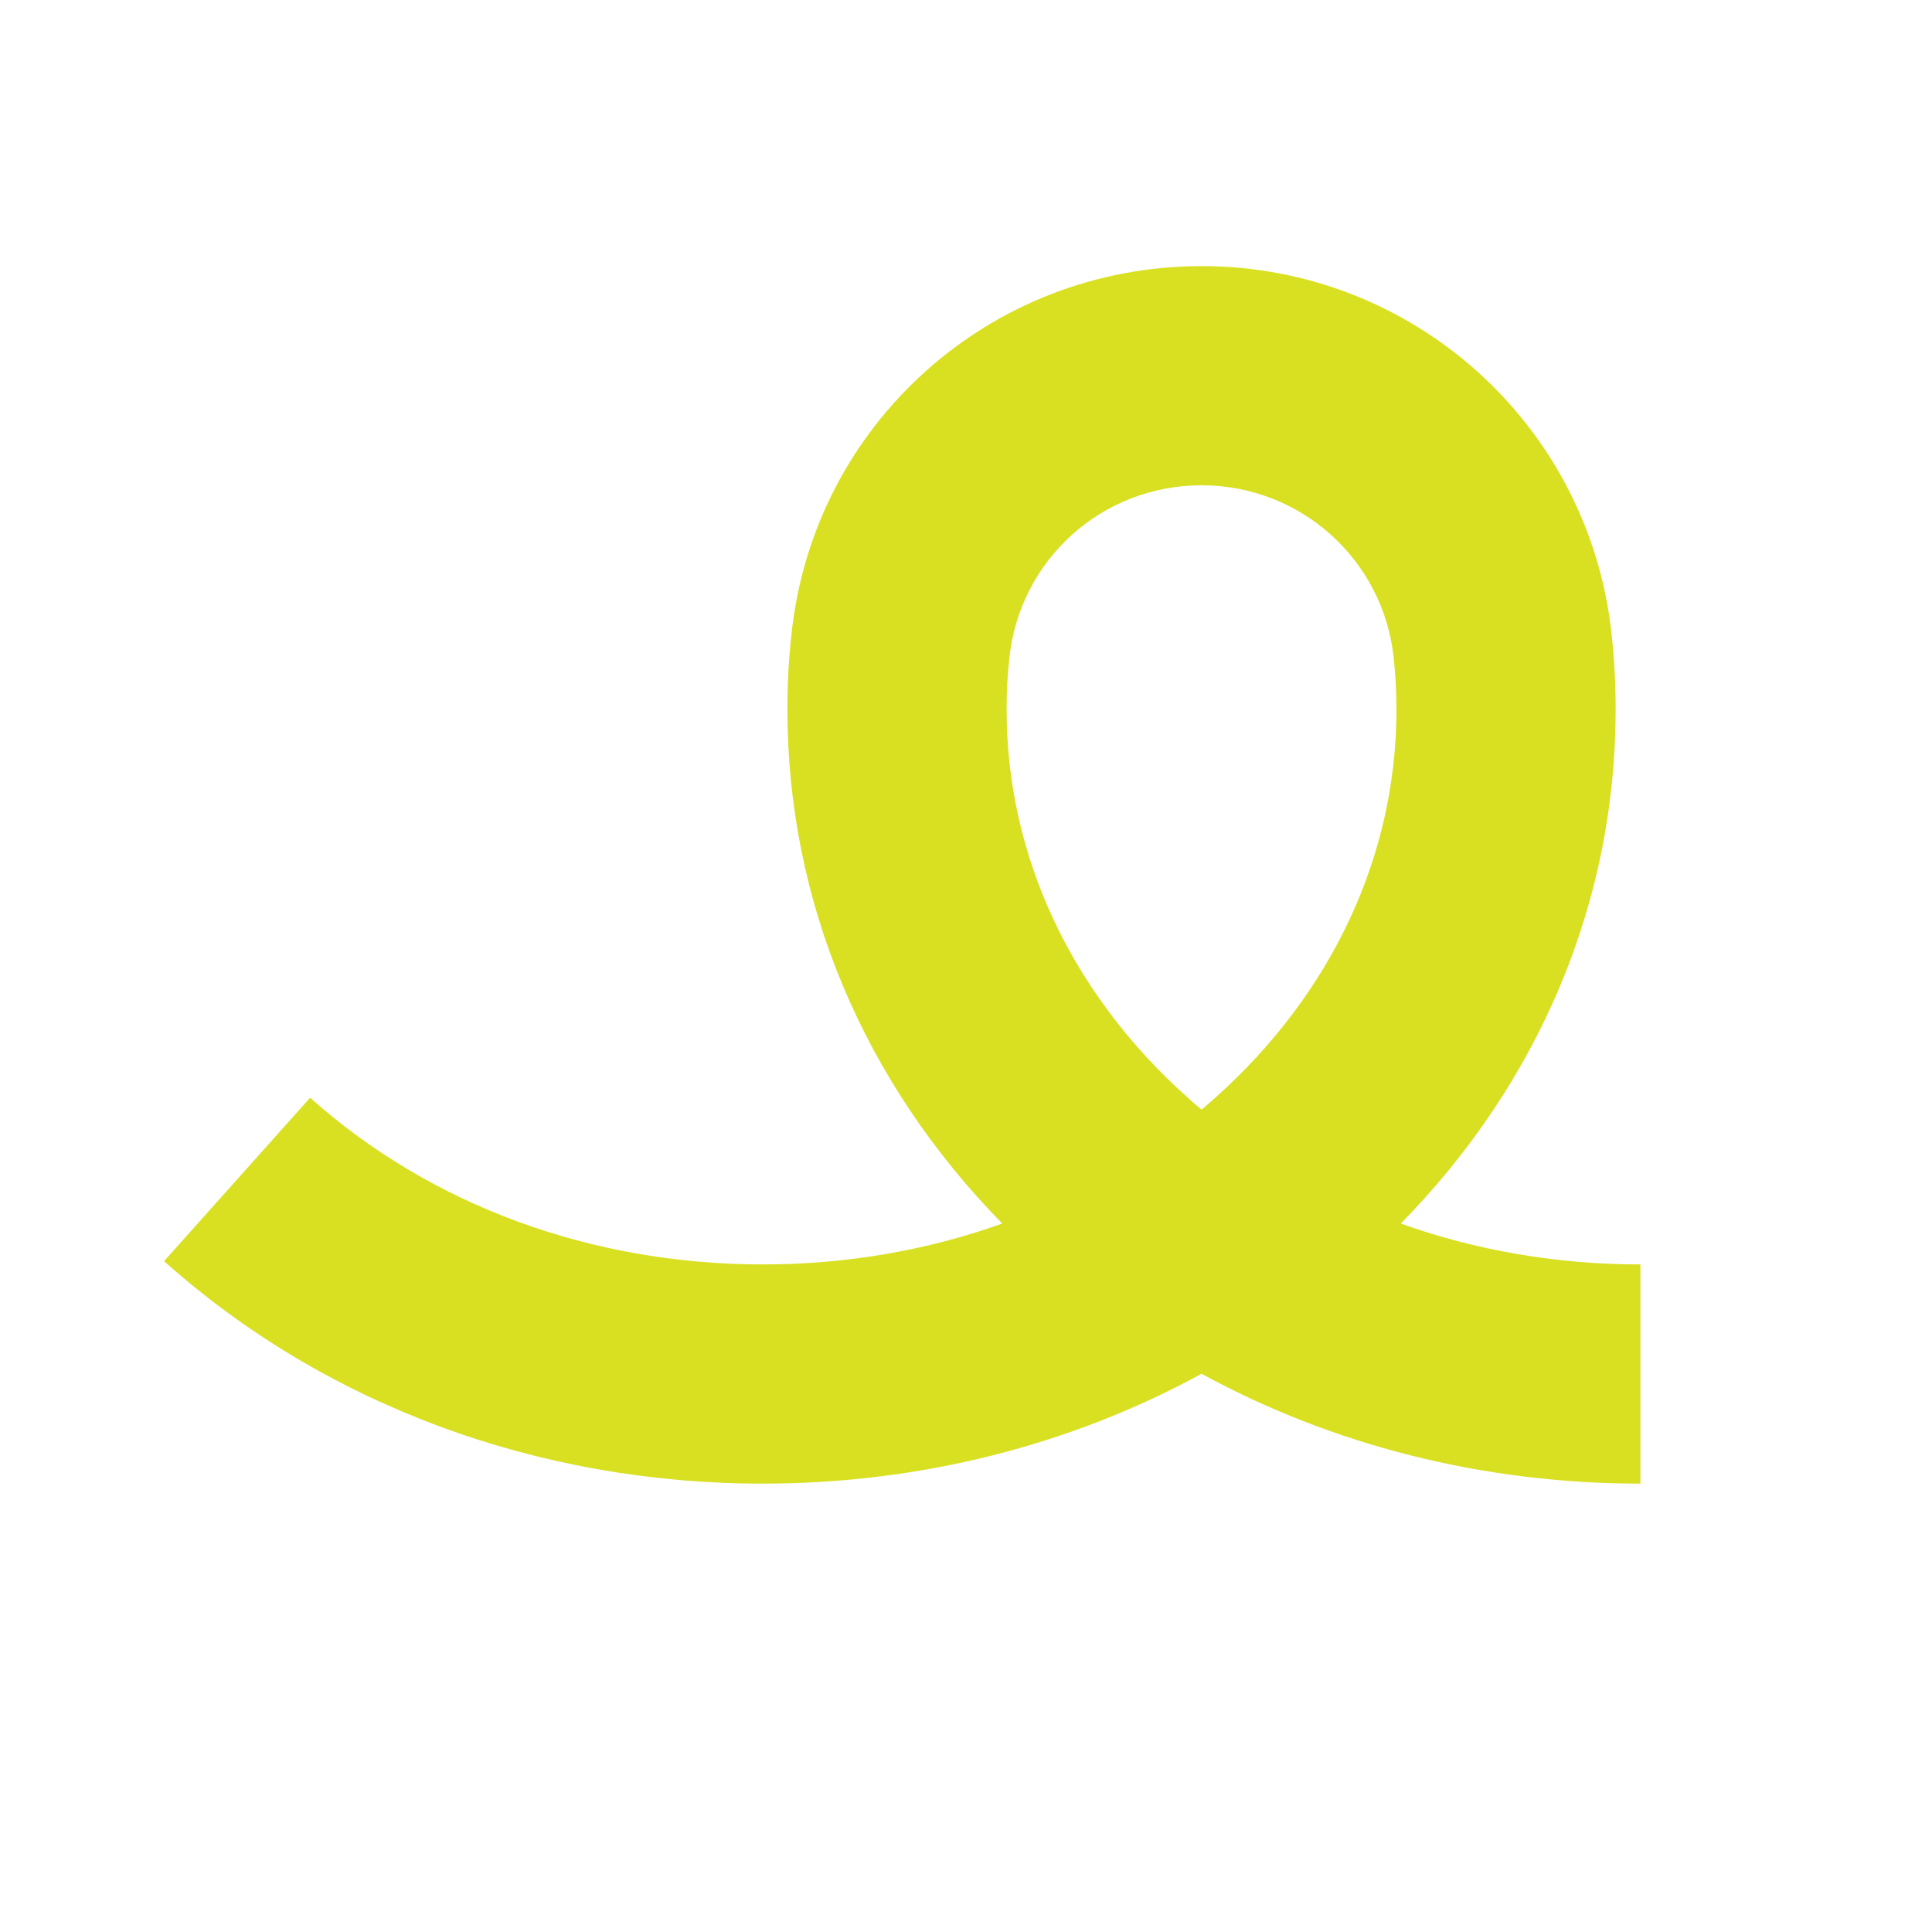 <svg version="1.1" xmlns="http://www.w3.org/2000/svg" xmlns:xlink="http://www.w3.org/1999/xlink" x="0px" y="0px"
	 viewBox="0 0 106 106" width="106" height="106" enable-background="new 0 0 106 106" xml:space="preserve">
<path fill="#D9E021" d="M90,81.4c-8.611,0-16.878-2.098-24.077-6.027c-7.2,3.93-15.466,6.027-24.077,6.027
	c-12.374,0-24.038-4.334-32.846-12.205l8.014-8.968c6.599,5.898,15.418,9.146,24.831,9.146
	c4.585,0,9.029-0.77,13.144-2.243C47.365,59.36,43.202,49.453,43.202,38.937c0-1.452,0.066-2.706,0.214-4.061
	c1.174-11.54,10.853-20.276,22.507-20.276c11.559,0,21.229,8.656,22.492,20.135c0.154,1.407,0.228,2.779,0.228,4.202
	c0,10.518-4.163,20.424-11.788,28.194c4.115,1.473,8.559,2.243,13.146,2.243v12.026L90,81.4z M65.923,26.626
	c-5.461,0-9.995,4.087-10.546,9.508c-0.107,0.975-0.148,1.776-0.148,2.802c0,8.003,3.529,15.564,9.939,21.29
	c0.248,0.223,0.5,0.442,0.755,0.655c0.254-0.214,0.506-0.432,0.754-0.655c6.41-5.727,9.939-13.288,9.939-21.29
	c0-0.984-0.051-1.931-0.156-2.894C75.869,30.678,71.339,26.626,65.923,26.626z"/>
</svg>
